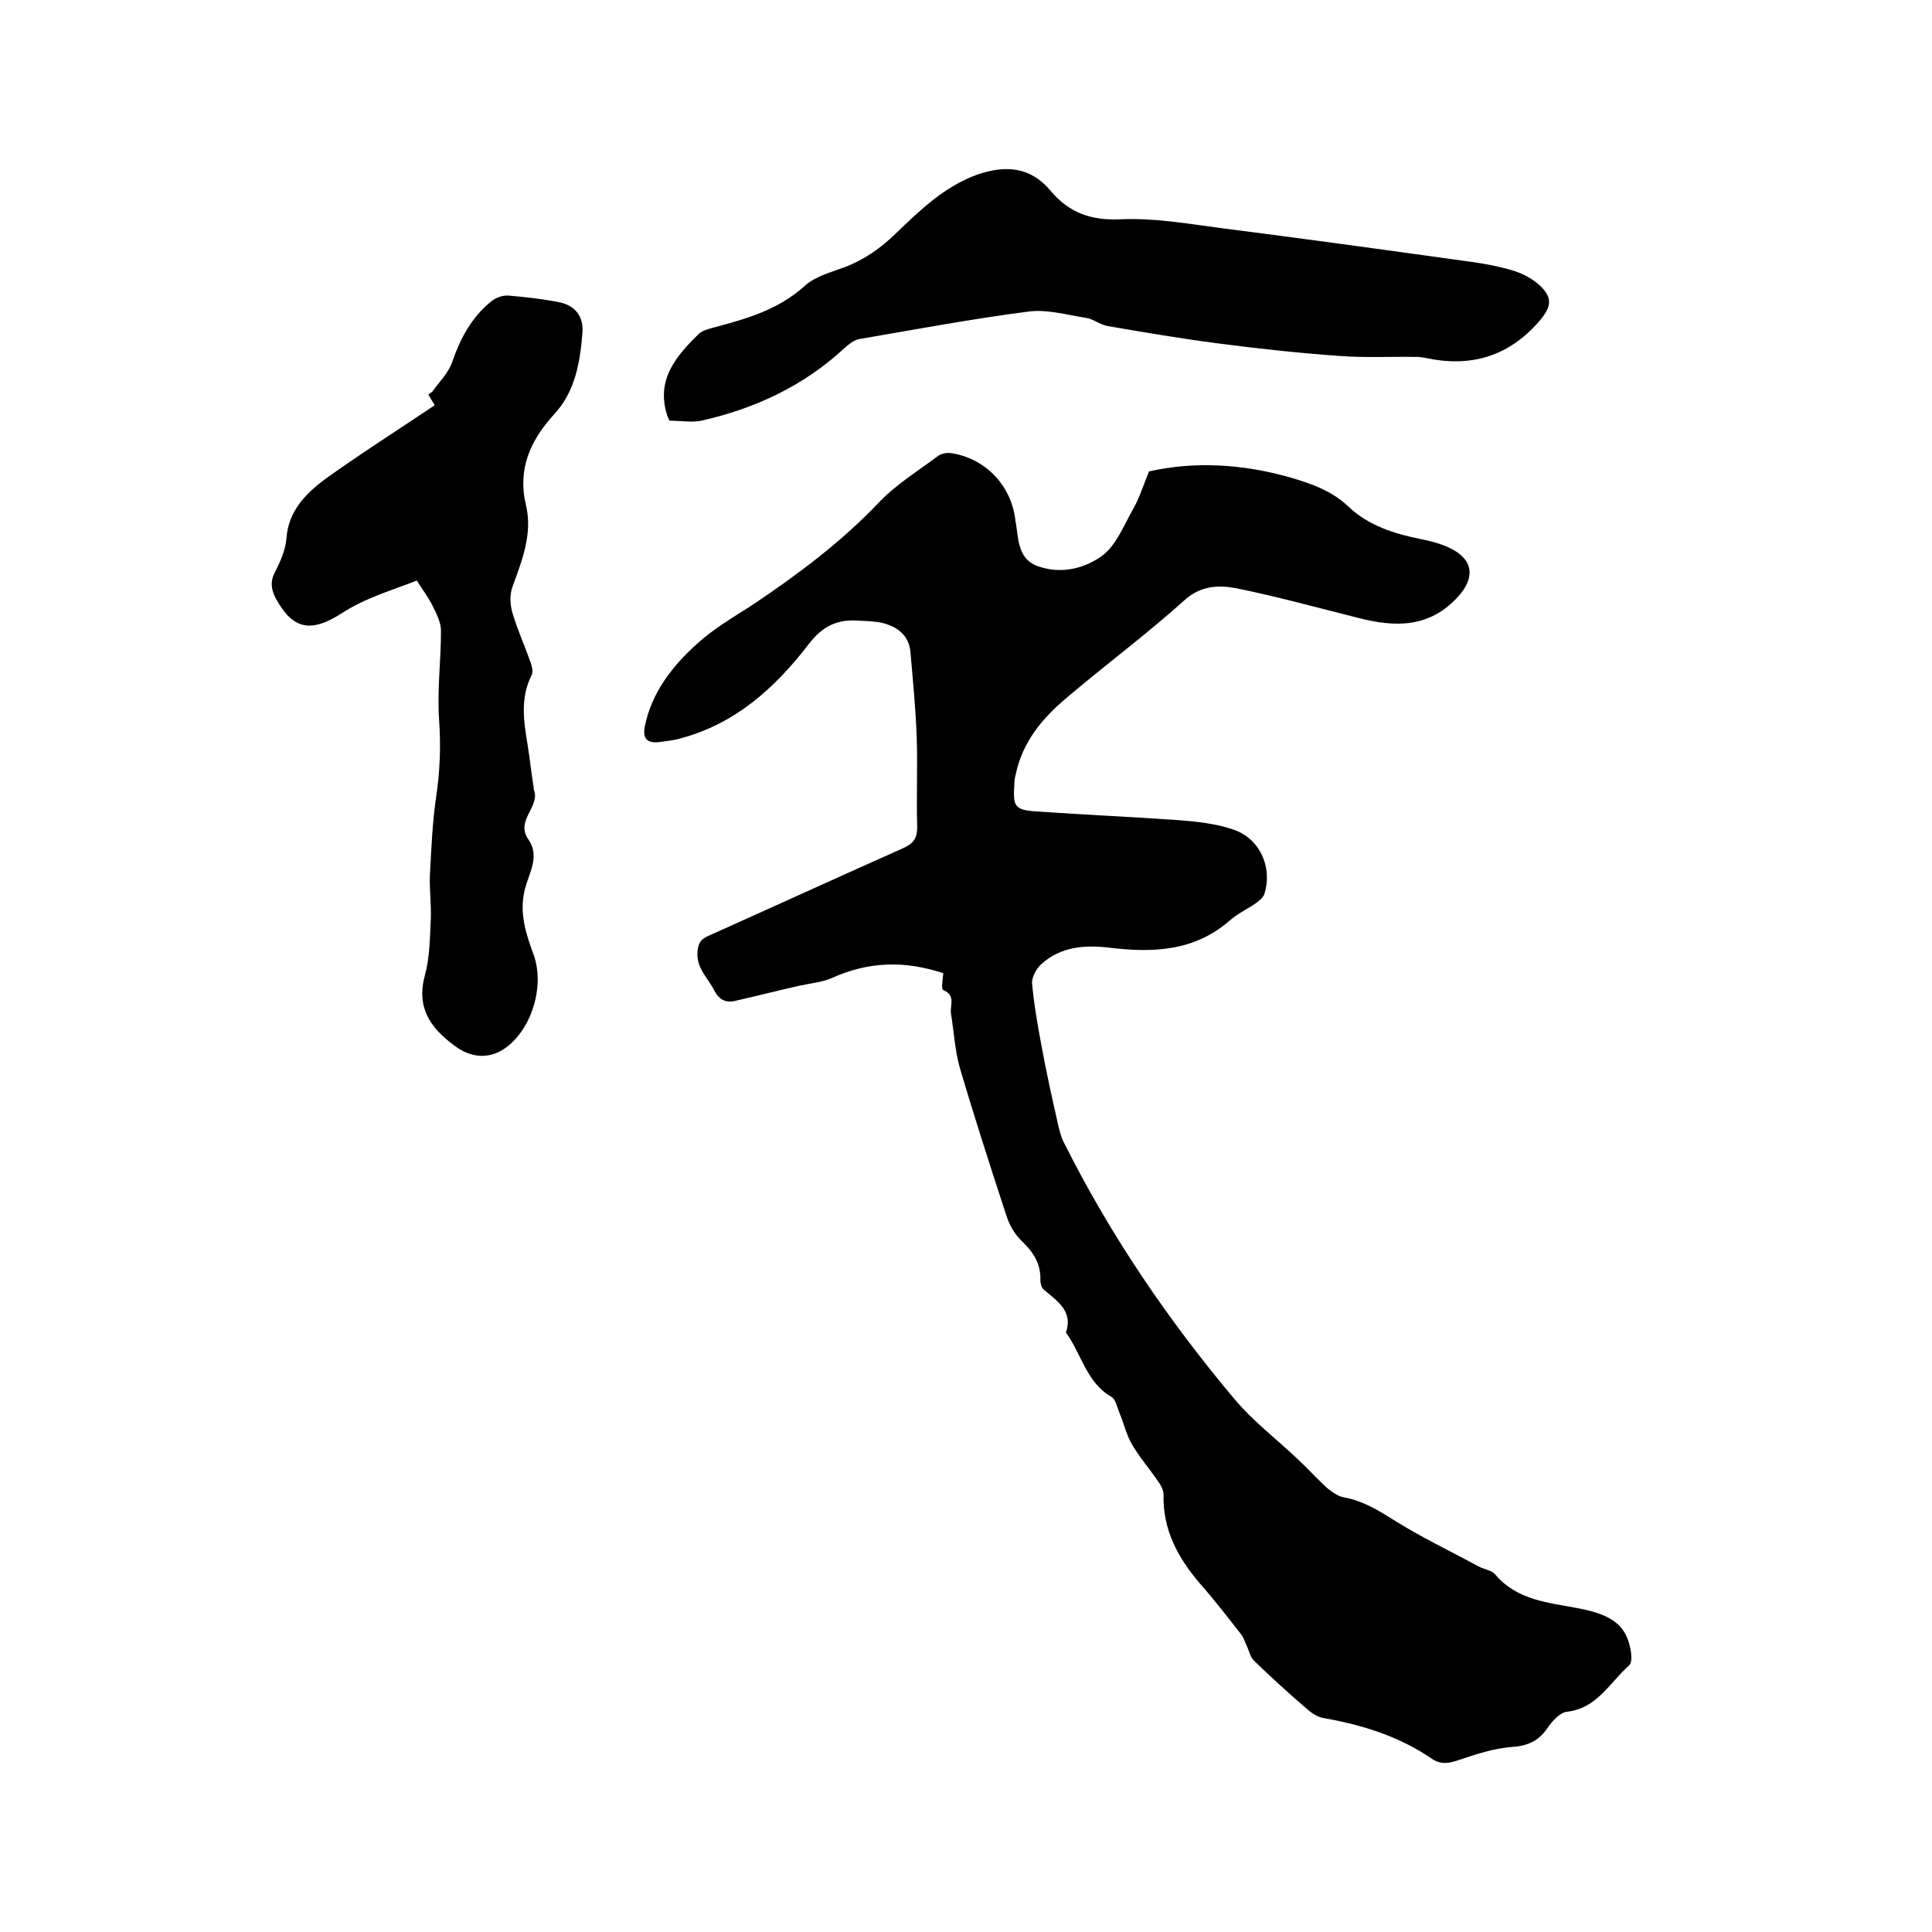 <svg enable-background="new 0 0 400 400" viewBox="0 0 400 400" xmlns="http://www.w3.org/2000/svg"><path d="m195.3 201.5c-8.1-2.7-15.6-2.4-23.1 1-2.1.9-4.5 1.1-6.8 1.6-4.4 1-8.7 2.1-13.1 3.1-2 .5-3.4-.2-4.4-2.1-1.3-2.6-3.7-4.6-3.5-7.9.1-1.9.7-2.8 2.4-3.5 13.4-6 26.7-12.1 40.2-18.1 2.2-1 2.9-2.1 2.9-4.4-.2-6.1.1-12.3-.1-18.4-.2-6-.8-11.9-1.3-17.8-.3-3.4-2.6-5.2-5.7-6-1.6-.4-3.3-.4-5-.5-4.4-.3-7.4 1-10.4 4.9-6.9 9-15.2 16.5-26.6 19.5-1.3.4-2.7.5-4 .7-2.8.4-3.8-.6-3.3-3.2 1.4-7 5.7-12.5 10.8-17.1 3.4-3.1 7.5-5.5 11.4-8 9.4-6.3 18.4-13 26.3-21.3 3.5-3.7 8.1-6.5 12.2-9.6.7-.5 1.8-.7 2.6-.6 7.1 1 12.5 6.6 13.4 13.7 0 .2 0 .4.1.6.6 3.6.4 7.8 4.8 9.2 4.7 1.6 9.6.4 13.3-2.4 2.8-2.2 4.3-6.2 6.2-9.5 1.3-2.3 2.1-4.9 3.3-7.8 9.3-2.1 19.3-1.6 29.4 1.3 4.4 1.3 8.6 2.8 12 6.1 4.2 3.9 9.4 5.5 14.8 6.6 2.5.5 5.2 1.2 7.4 2.6 3.8 2.5 3.4 5.9.5 9.2-6 6.7-13.2 6.5-20.9 4.5-8.4-2.1-16.7-4.4-25.1-6.1-3.7-.7-7.4-.6-10.8 2.5-7.9 7.1-16.4 13.4-24.4 20.2-5 4.2-9.1 9.1-10.5 15.8-.2.7-.3 1.5-.3 2.2-.3 4.5.1 5.2 4.6 5.5 9.8.7 19.6 1.1 29.4 1.8 3.8.3 7.6.7 11.2 1.9 5.6 1.8 8.3 7.8 6.6 13.3-.2.8-1.1 1.5-1.8 2-1.7 1.2-3.7 2.1-5.3 3.5-7.4 6.5-16 6.8-25.1 5.7-5.1-.6-10-.2-14 3.4-1.1 1-2.1 2.9-1.9 4.2.4 4.4 1.2 8.8 2 13.1 1 5.4 2.2 10.8 3.4 16.1.3 1.2.6 2.5 1.2 3.6 9.6 19.2 21.6 36.8 35.4 53.2 3.9 4.6 8.9 8.4 13.3 12.6 2 1.9 3.8 3.9 5.8 5.7 1 .8 2.2 1.7 3.4 1.9 3.9.7 7 2.6 10.2 4.6 5.7 3.6 11.8 6.5 17.7 9.7 1.1.6 2.7.8 3.4 1.6 4.6 5.5 11.2 5.9 17.4 7.1 7.2 1.4 10 3.7 10.8 9.2.1.9.1 2.2-.4 2.6-4 3.5-6.6 8.9-12.9 9.6-1.5.2-3.1 2-4.1 3.5-1.9 2.7-4.2 3.6-7.4 3.8-3.7.3-7.3 1.5-10.9 2.7-2 .7-3.7 1-5.6-.3-6.7-4.6-14.4-7-22.4-8.4-1.4-.2-2.8-1.3-3.9-2.3-3.6-3.1-7.1-6.3-10.5-9.6-.8-.8-1-2.1-1.5-3.1-.4-.8-.6-1.7-1.2-2.4-2.8-3.6-5.6-7.2-8.6-10.6-4.5-5.3-7.6-11.1-7.4-18.3 0-.9-.6-2-1.2-2.8-1.7-2.5-3.8-4.9-5.3-7.5-1.2-2-1.7-4.4-2.6-6.5-.5-1.2-.8-2.9-1.7-3.4-5.2-3-6.2-8.9-9.4-13.3 1.5-4.5-1.8-6.5-4.6-8.9-.5-.4-.7-1.3-.7-2 .1-3.3-1.4-5.7-3.8-8-1.5-1.4-2.7-3.5-3.3-5.5-3.3-10.1-6.6-20.3-9.6-30.5-1-3.6-1.2-7.4-1.8-11.1-.3-1.6 1.1-3.8-1.6-4.9-.5-.2-.1-2.4 0-3.5z"/><path d="m86.3 120.2c-5.4 2.1-10.7 3.6-15.6 6.8-6.4 4.1-10.1 3.3-13.6-3.1-1-1.9-1.2-3.6-.1-5.6 1.1-2.1 2.1-4.5 2.3-6.8.4-5.7 4-9.3 8-12.3 7.4-5.3 15.1-10.2 22.7-15.3-.5-.8-.9-1.5-1.3-2.2.3-.3.6-.4.8-.6 1.4-2 3.3-3.8 4.1-6.1 1.7-4.9 4-9.3 8.1-12.6 1-.8 2.4-1.3 3.6-1.2 3.6.3 7.1.7 10.6 1.4 3.2.7 4.9 2.9 4.7 6.2-.5 6.2-1.5 12.3-5.9 17-4.9 5.4-7.6 11.3-5.8 18.8 1.4 5.9-.8 11.4-2.8 16.9-.6 1.6-.5 3.7 0 5.4 1 3.4 2.5 6.7 3.7 10.1.3.8.6 2 .3 2.7-2.4 4.7-1.7 9.5-.9 14.3.5 3 .8 6.1 1.3 9.1v.3c1.5 3.6-3.9 6.4-1.1 10.4 2.5 3.6 0 7.1-.8 10.6-1.1 4.7.3 9 1.9 13.3 2.3 6.5-.4 15.4-5.9 19.3-3.4 2.4-7.2 2-10.5-.5-5-3.7-8-7.9-6.1-14.7 1-3.7 1-7.8 1.2-11.7.1-2.9-.3-5.9-.2-8.8.3-5.4.5-10.9 1.3-16.3s1-10.6.6-16.1c-.4-6.1.4-12.2.4-18.3 0-1.7-.9-3.5-1.7-5.1-.9-1.8-2.1-3.4-3.3-5.3z"/><path d="m138.6 87.1c-.2-.5-.3-.7-.4-.9-2.5-7.5 1.7-12.4 6.5-17.1.8-.7 2-1 3.1-1.3 6.8-1.8 13.4-3.7 18.8-8.6 2.2-2 5.4-2.8 8.3-3.9 4-1.5 7.4-3.9 10.5-6.9 5-4.8 10-9.7 16.8-12.2 6-2.1 11.2-1.7 15.4 3.4 3.8 4.5 8.4 6.1 14.5 5.8 6.8-.3 13.7.9 20.5 1.8 17.3 2.2 34.6 4.6 51.9 7 3 .4 6.1 1 9 1.9 1.9.6 3.7 1.6 5.2 2.9 2.9 2.7 2.5 4.6-.1 7.6-6.4 7.3-14.2 9.5-23.5 7.5-.5-.1-1.1-.2-1.6-.2-5.4-.1-10.8.2-16.1-.2-8.4-.6-16.8-1.5-25.2-2.6-7.7-1-15.3-2.3-22.9-3.6-1.6-.3-3-1.5-4.5-1.7-3.9-.6-8-1.8-11.8-1.3-11.7 1.5-23.4 3.7-35.1 5.7-1.1.2-2.2 1.1-3.1 1.9-8.4 7.8-18.5 12.5-29.6 15-2 .4-4.2 0-6.6 0z"/></svg>